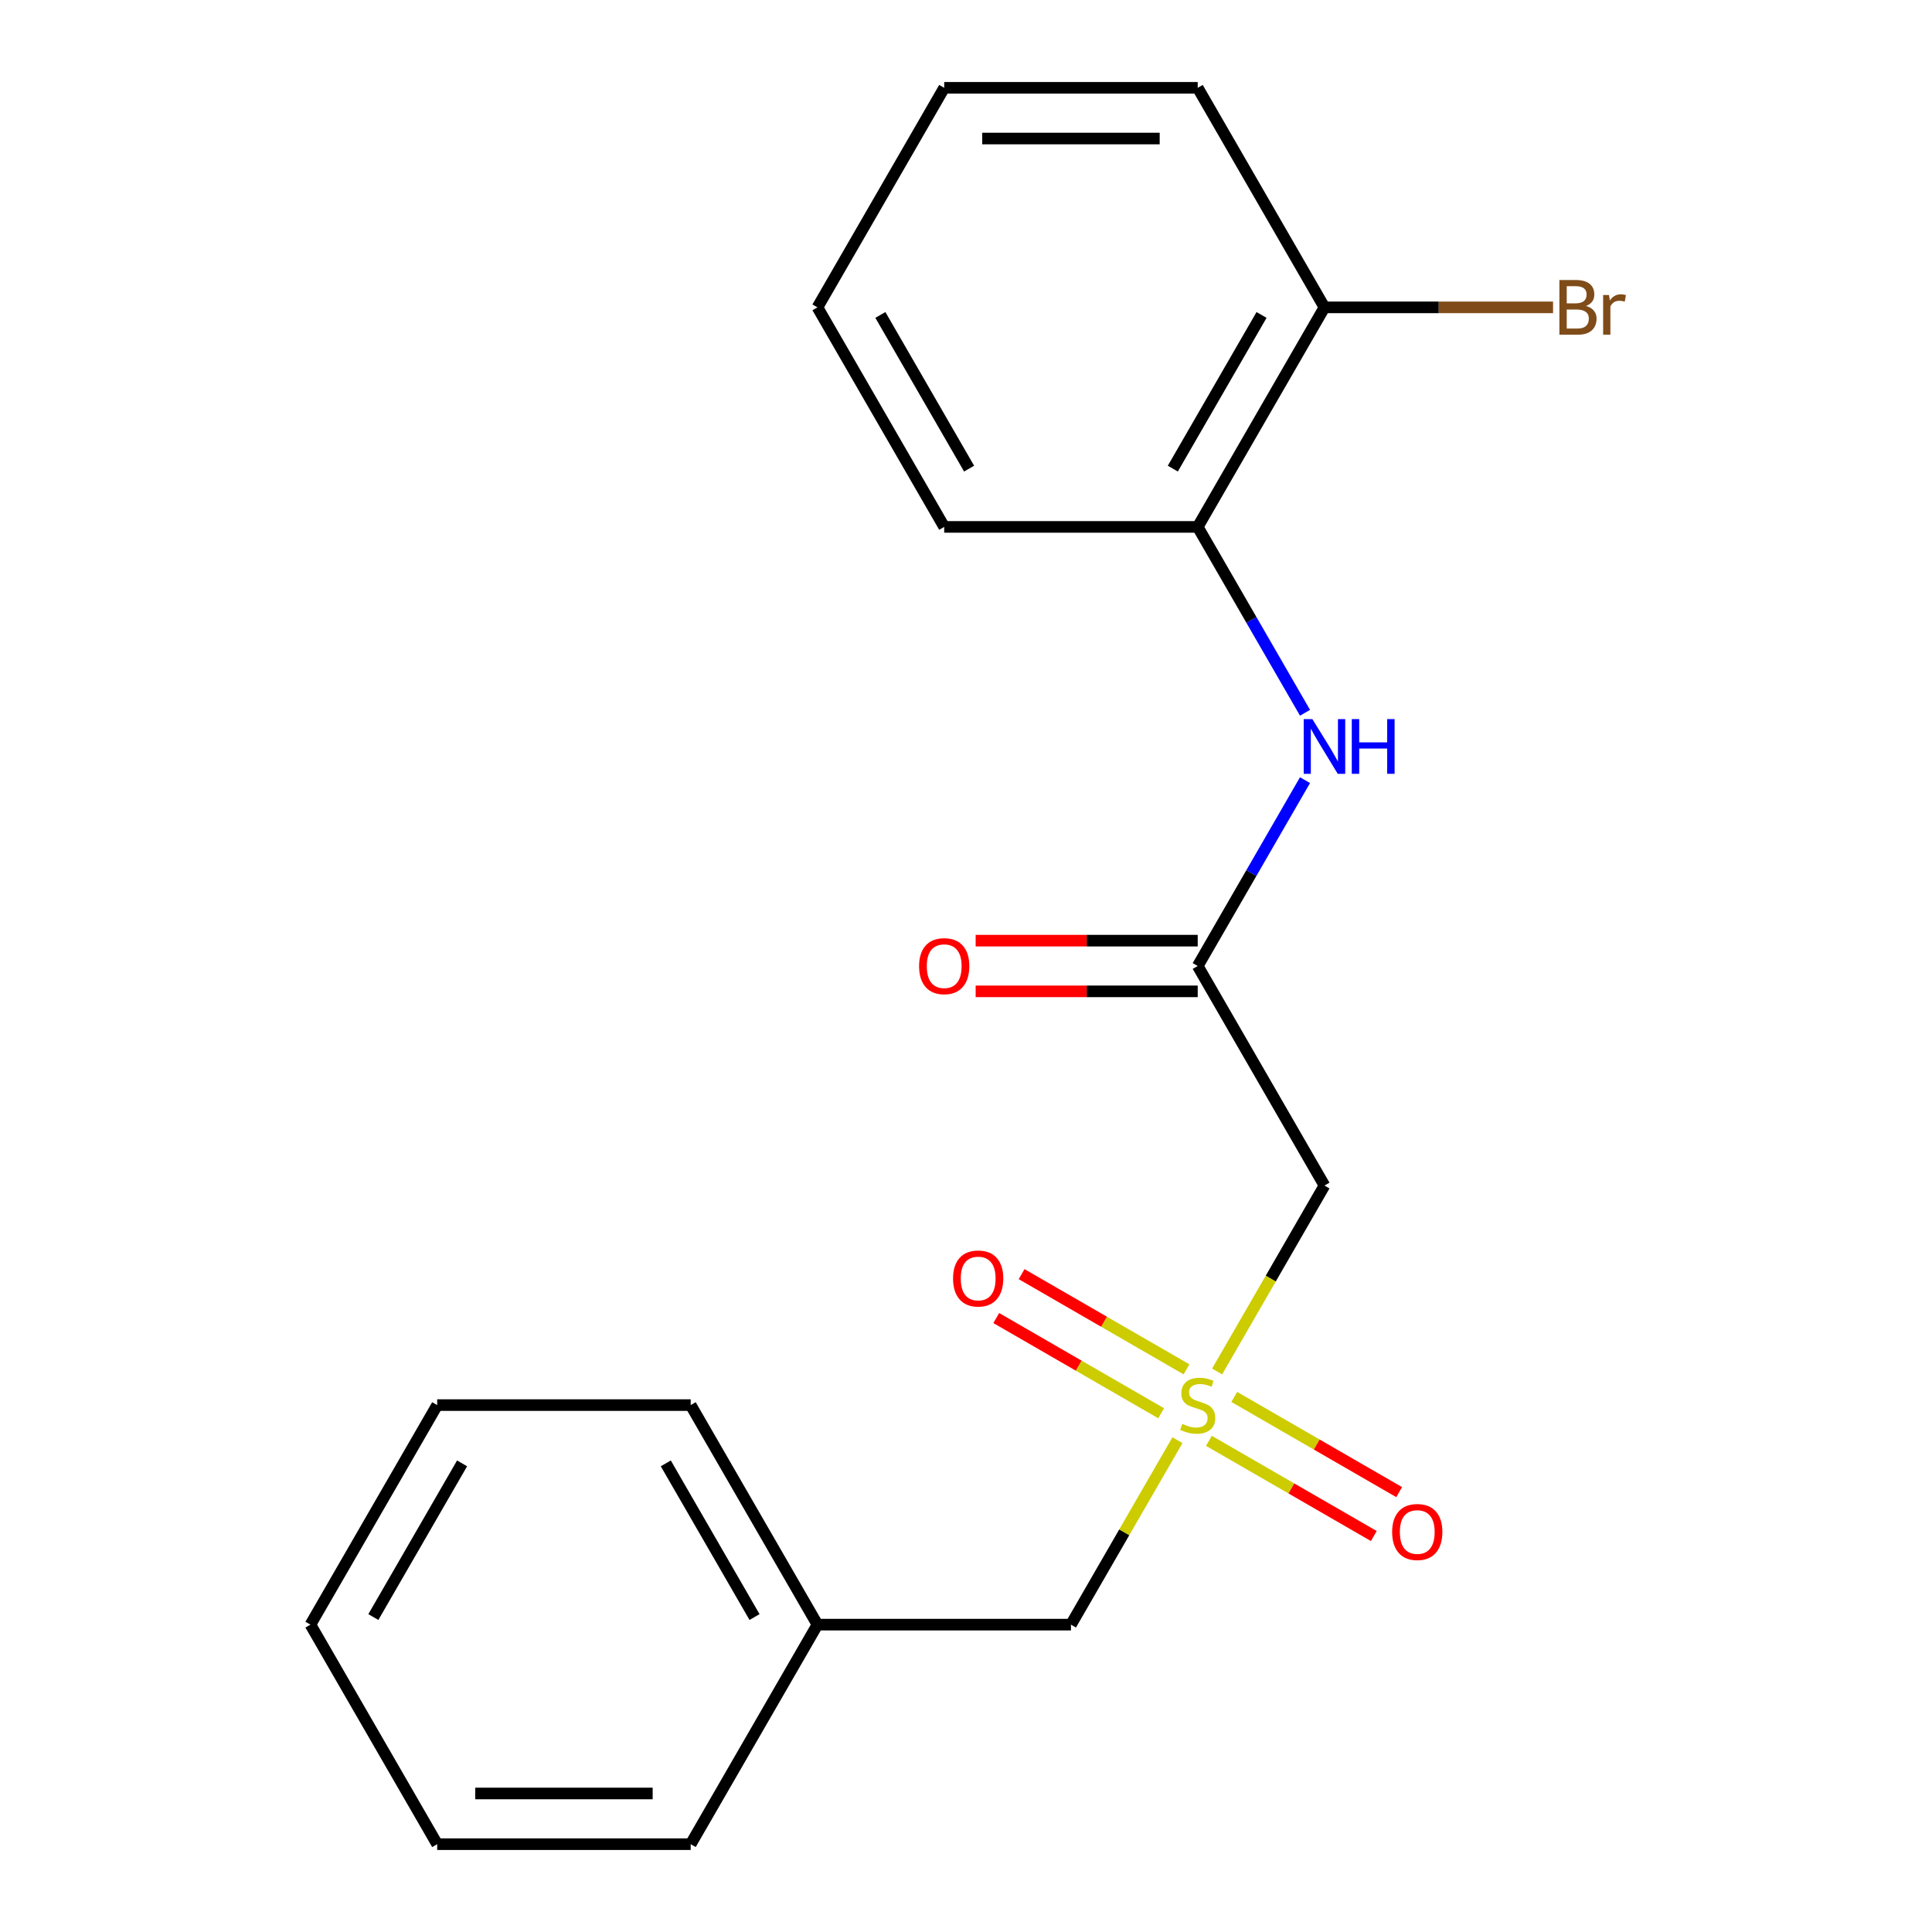<?xml version='1.0' encoding='iso-8859-1'?>
<svg version='1.1' baseProfile='full'
              xmlns='http://www.w3.org/2000/svg'
                      xmlns:rdkit='http://www.rdkit.org/xml'
                      xmlns:xlink='http://www.w3.org/1999/xlink'
                  xml:space='preserve'
width='1000px' height='1000px' viewBox='0 0 1000 1000'>
<!-- END OF HEADER -->
<rect style='opacity:1.0;fill:#FFFFFF;stroke:none' width='1000' height='1000' x='0' y='0'> </rect>
<path class='bond-0' d='M 629.98,709.872 L 657.761,661.754' style='fill:none;fill-rule:evenodd;stroke:#CCCC00;stroke-width:6px;stroke-linecap:butt;stroke-linejoin:miter;stroke-opacity:1' />
<path class='bond-0' d='M 657.761,661.754 L 685.542,613.636' style='fill:none;fill-rule:evenodd;stroke:#000000;stroke-width:6px;stroke-linecap:butt;stroke-linejoin:miter;stroke-opacity:1' />
<path class='bond-4' d='M 614.135,708.773 L 571.458,684.134' style='fill:none;fill-rule:evenodd;stroke:#CCCC00;stroke-width:6px;stroke-linecap:butt;stroke-linejoin:miter;stroke-opacity:1' />
<path class='bond-4' d='M 571.458,684.134 L 528.782,659.495' style='fill:none;fill-rule:evenodd;stroke:#FF0000;stroke-width:6px;stroke-linecap:butt;stroke-linejoin:miter;stroke-opacity:1' />
<path class='bond-4' d='M 601.013,731.5 L 558.337,706.861' style='fill:none;fill-rule:evenodd;stroke:#CCCC00;stroke-width:6px;stroke-linecap:butt;stroke-linejoin:miter;stroke-opacity:1' />
<path class='bond-4' d='M 558.337,706.861 L 515.661,682.222' style='fill:none;fill-rule:evenodd;stroke:#FF0000;stroke-width:6px;stroke-linecap:butt;stroke-linejoin:miter;stroke-opacity:1' />
<path class='bond-5' d='M 625.734,745.773 L 668.41,770.412' style='fill:none;fill-rule:evenodd;stroke:#CCCC00;stroke-width:6px;stroke-linecap:butt;stroke-linejoin:miter;stroke-opacity:1' />
<path class='bond-5' d='M 668.41,770.412 L 711.086,795.051' style='fill:none;fill-rule:evenodd;stroke:#FF0000;stroke-width:6px;stroke-linecap:butt;stroke-linejoin:miter;stroke-opacity:1' />
<path class='bond-5' d='M 638.855,723.045 L 681.532,747.684' style='fill:none;fill-rule:evenodd;stroke:#CCCC00;stroke-width:6px;stroke-linecap:butt;stroke-linejoin:miter;stroke-opacity:1' />
<path class='bond-5' d='M 681.532,747.684 L 724.208,772.324' style='fill:none;fill-rule:evenodd;stroke:#FF0000;stroke-width:6px;stroke-linecap:butt;stroke-linejoin:miter;stroke-opacity:1' />
<path class='bond-6' d='M 609.449,745.433 L 581.888,793.171' style='fill:none;fill-rule:evenodd;stroke:#CCCC00;stroke-width:6px;stroke-linecap:butt;stroke-linejoin:miter;stroke-opacity:1' />
<path class='bond-6' d='M 581.888,793.171 L 554.326,840.909' style='fill:none;fill-rule:evenodd;stroke:#000000;stroke-width:6px;stroke-linecap:butt;stroke-linejoin:miter;stroke-opacity:1' />
<path class='bond-1' d='M 685.542,613.636 L 619.934,500' style='fill:none;fill-rule:evenodd;stroke:#000000;stroke-width:6px;stroke-linecap:butt;stroke-linejoin:miter;stroke-opacity:1' />
<path class='bond-2' d='M 619.934,500 L 647.704,451.902' style='fill:none;fill-rule:evenodd;stroke:#000000;stroke-width:6px;stroke-linecap:butt;stroke-linejoin:miter;stroke-opacity:1' />
<path class='bond-2' d='M 647.704,451.902 L 675.473,403.804' style='fill:none;fill-rule:evenodd;stroke:#0000FF;stroke-width:6px;stroke-linecap:butt;stroke-linejoin:miter;stroke-opacity:1' />
<path class='bond-7' d='M 619.934,486.878 L 562.466,486.878' style='fill:none;fill-rule:evenodd;stroke:#000000;stroke-width:6px;stroke-linecap:butt;stroke-linejoin:miter;stroke-opacity:1' />
<path class='bond-7' d='M 562.466,486.878 L 504.999,486.878' style='fill:none;fill-rule:evenodd;stroke:#FF0000;stroke-width:6px;stroke-linecap:butt;stroke-linejoin:miter;stroke-opacity:1' />
<path class='bond-7' d='M 619.934,513.122 L 562.466,513.122' style='fill:none;fill-rule:evenodd;stroke:#000000;stroke-width:6px;stroke-linecap:butt;stroke-linejoin:miter;stroke-opacity:1' />
<path class='bond-7' d='M 562.466,513.122 L 504.999,513.122' style='fill:none;fill-rule:evenodd;stroke:#FF0000;stroke-width:6px;stroke-linecap:butt;stroke-linejoin:miter;stroke-opacity:1' />
<path class='bond-3' d='M 675.473,368.923 L 647.704,320.825' style='fill:none;fill-rule:evenodd;stroke:#0000FF;stroke-width:6px;stroke-linecap:butt;stroke-linejoin:miter;stroke-opacity:1' />
<path class='bond-3' d='M 647.704,320.825 L 619.934,272.727' style='fill:none;fill-rule:evenodd;stroke:#000000;stroke-width:6px;stroke-linecap:butt;stroke-linejoin:miter;stroke-opacity:1' />
<path class='bond-8' d='M 619.934,272.727 L 685.542,159.091' style='fill:none;fill-rule:evenodd;stroke:#000000;stroke-width:6px;stroke-linecap:butt;stroke-linejoin:miter;stroke-opacity:1' />
<path class='bond-8' d='M 607.048,242.56 L 652.974,163.015' style='fill:none;fill-rule:evenodd;stroke:#000000;stroke-width:6px;stroke-linecap:butt;stroke-linejoin:miter;stroke-opacity:1' />
<path class='bond-11' d='M 619.934,272.727 L 488.718,272.727' style='fill:none;fill-rule:evenodd;stroke:#000000;stroke-width:6px;stroke-linecap:butt;stroke-linejoin:miter;stroke-opacity:1' />
<path class='bond-10' d='M 554.326,840.909 L 423.11,840.909' style='fill:none;fill-rule:evenodd;stroke:#000000;stroke-width:6px;stroke-linecap:butt;stroke-linejoin:miter;stroke-opacity:1' />
<path class='bond-9' d='M 685.542,159.091 L 744.7,159.091' style='fill:none;fill-rule:evenodd;stroke:#000000;stroke-width:6px;stroke-linecap:butt;stroke-linejoin:miter;stroke-opacity:1' />
<path class='bond-9' d='M 744.7,159.091 L 803.858,159.091' style='fill:none;fill-rule:evenodd;stroke:#7F4C19;stroke-width:6px;stroke-linecap:butt;stroke-linejoin:miter;stroke-opacity:1' />
<path class='bond-12' d='M 685.542,159.091 L 619.934,45.455' style='fill:none;fill-rule:evenodd;stroke:#000000;stroke-width:6px;stroke-linecap:butt;stroke-linejoin:miter;stroke-opacity:1' />
<path class='bond-13' d='M 423.11,840.909 L 357.502,727.273' style='fill:none;fill-rule:evenodd;stroke:#000000;stroke-width:6px;stroke-linecap:butt;stroke-linejoin:miter;stroke-opacity:1' />
<path class='bond-13' d='M 390.542,836.985 L 344.616,757.44' style='fill:none;fill-rule:evenodd;stroke:#000000;stroke-width:6px;stroke-linecap:butt;stroke-linejoin:miter;stroke-opacity:1' />
<path class='bond-14' d='M 423.11,840.909 L 357.502,954.545' style='fill:none;fill-rule:evenodd;stroke:#000000;stroke-width:6px;stroke-linecap:butt;stroke-linejoin:miter;stroke-opacity:1' />
<path class='bond-15' d='M 488.718,272.727 L 423.11,159.091' style='fill:none;fill-rule:evenodd;stroke:#000000;stroke-width:6px;stroke-linecap:butt;stroke-linejoin:miter;stroke-opacity:1' />
<path class='bond-15' d='M 501.604,242.56 L 455.679,163.015' style='fill:none;fill-rule:evenodd;stroke:#000000;stroke-width:6px;stroke-linecap:butt;stroke-linejoin:miter;stroke-opacity:1' />
<path class='bond-21' d='M 619.934,45.455 L 488.718,45.455' style='fill:none;fill-rule:evenodd;stroke:#000000;stroke-width:6px;stroke-linecap:butt;stroke-linejoin:miter;stroke-opacity:1' />
<path class='bond-21' d='M 600.252,71.698 L 508.401,71.698' style='fill:none;fill-rule:evenodd;stroke:#000000;stroke-width:6px;stroke-linecap:butt;stroke-linejoin:miter;stroke-opacity:1' />
<path class='bond-18' d='M 357.502,727.273 L 226.286,727.273' style='fill:none;fill-rule:evenodd;stroke:#000000;stroke-width:6px;stroke-linecap:butt;stroke-linejoin:miter;stroke-opacity:1' />
<path class='bond-17' d='M 357.502,954.545 L 226.286,954.545' style='fill:none;fill-rule:evenodd;stroke:#000000;stroke-width:6px;stroke-linecap:butt;stroke-linejoin:miter;stroke-opacity:1' />
<path class='bond-17' d='M 337.82,928.302 L 245.969,928.302' style='fill:none;fill-rule:evenodd;stroke:#000000;stroke-width:6px;stroke-linecap:butt;stroke-linejoin:miter;stroke-opacity:1' />
<path class='bond-16' d='M 423.11,159.091 L 488.718,45.455' style='fill:none;fill-rule:evenodd;stroke:#000000;stroke-width:6px;stroke-linecap:butt;stroke-linejoin:miter;stroke-opacity:1' />
<path class='bond-19' d='M 226.286,954.545 L 160.678,840.909' style='fill:none;fill-rule:evenodd;stroke:#000000;stroke-width:6px;stroke-linecap:butt;stroke-linejoin:miter;stroke-opacity:1' />
<path class='bond-20' d='M 226.286,727.273 L 160.678,840.909' style='fill:none;fill-rule:evenodd;stroke:#000000;stroke-width:6px;stroke-linecap:butt;stroke-linejoin:miter;stroke-opacity:1' />
<path class='bond-20' d='M 239.172,757.44 L 193.247,836.985' style='fill:none;fill-rule:evenodd;stroke:#000000;stroke-width:6px;stroke-linecap:butt;stroke-linejoin:miter;stroke-opacity:1' />
<path  class='atom-0' d='M 611.934 736.993
Q 612.254 737.113, 613.574 737.673
Q 614.894 738.233, 616.334 738.593
Q 617.814 738.913, 619.254 738.913
Q 621.934 738.913, 623.494 737.633
Q 625.054 736.313, 625.054 734.033
Q 625.054 732.473, 624.254 731.513
Q 623.494 730.553, 622.294 730.033
Q 621.094 729.513, 619.094 728.913
Q 616.574 728.153, 615.054 727.433
Q 613.574 726.713, 612.494 725.193
Q 611.454 723.673, 611.454 721.113
Q 611.454 717.553, 613.854 715.353
Q 616.294 713.153, 621.094 713.153
Q 624.374 713.153, 628.094 714.713
L 627.174 717.793
Q 623.774 716.393, 621.214 716.393
Q 618.454 716.393, 616.934 717.553
Q 615.414 718.673, 615.454 720.633
Q 615.454 722.153, 616.214 723.073
Q 617.014 723.993, 618.134 724.513
Q 619.294 725.033, 621.214 725.633
Q 623.774 726.433, 625.294 727.233
Q 626.814 728.033, 627.894 729.673
Q 629.014 731.273, 629.014 734.033
Q 629.014 737.953, 626.374 740.073
Q 623.774 742.153, 619.414 742.153
Q 616.894 742.153, 614.974 741.593
Q 613.094 741.073, 610.854 740.153
L 611.934 736.993
' fill='#CCCC00'/>
<path  class='atom-3' d='M 679.282 372.204
L 688.562 387.204
Q 689.482 388.684, 690.962 391.364
Q 692.442 394.044, 692.522 394.204
L 692.522 372.204
L 696.282 372.204
L 696.282 400.524
L 692.402 400.524
L 682.442 384.124
Q 681.282 382.204, 680.042 380.004
Q 678.842 377.804, 678.482 377.124
L 678.482 400.524
L 674.802 400.524
L 674.802 372.204
L 679.282 372.204
' fill='#0000FF'/>
<path  class='atom-3' d='M 699.682 372.204
L 703.522 372.204
L 703.522 384.244
L 718.002 384.244
L 718.002 372.204
L 721.842 372.204
L 721.842 400.524
L 718.002 400.524
L 718.002 387.444
L 703.522 387.444
L 703.522 400.524
L 699.682 400.524
L 699.682 372.204
' fill='#0000FF'/>
<path  class='atom-5' d='M 493.298 661.745
Q 493.298 654.945, 496.658 651.145
Q 500.018 647.345, 506.298 647.345
Q 512.578 647.345, 515.938 651.145
Q 519.298 654.945, 519.298 661.745
Q 519.298 668.625, 515.898 672.545
Q 512.498 676.425, 506.298 676.425
Q 500.058 676.425, 496.658 672.545
Q 493.298 668.665, 493.298 661.745
M 506.298 673.225
Q 510.618 673.225, 512.938 670.345
Q 515.298 667.425, 515.298 661.745
Q 515.298 656.185, 512.938 653.385
Q 510.618 650.545, 506.298 650.545
Q 501.978 650.545, 499.618 653.345
Q 497.298 656.145, 497.298 661.745
Q 497.298 667.465, 499.618 670.345
Q 501.978 673.225, 506.298 673.225
' fill='#FF0000'/>
<path  class='atom-6' d='M 720.571 792.961
Q 720.571 786.161, 723.931 782.361
Q 727.291 778.561, 733.571 778.561
Q 739.851 778.561, 743.211 782.361
Q 746.571 786.161, 746.571 792.961
Q 746.571 799.841, 743.171 803.761
Q 739.771 807.641, 733.571 807.641
Q 727.331 807.641, 723.931 803.761
Q 720.571 799.881, 720.571 792.961
M 733.571 804.441
Q 737.891 804.441, 740.211 801.561
Q 742.571 798.641, 742.571 792.961
Q 742.571 787.401, 740.211 784.601
Q 737.891 781.761, 733.571 781.761
Q 729.251 781.761, 726.891 784.561
Q 724.571 787.361, 724.571 792.961
Q 724.571 798.681, 726.891 801.561
Q 729.251 804.441, 733.571 804.441
' fill='#FF0000'/>
<path  class='atom-8' d='M 475.718 500.08
Q 475.718 493.28, 479.078 489.48
Q 482.438 485.68, 488.718 485.68
Q 494.998 485.68, 498.358 489.48
Q 501.718 493.28, 501.718 500.08
Q 501.718 506.96, 498.318 510.88
Q 494.918 514.76, 488.718 514.76
Q 482.478 514.76, 479.078 510.88
Q 475.718 507, 475.718 500.08
M 488.718 511.56
Q 493.038 511.56, 495.358 508.68
Q 497.718 505.76, 497.718 500.08
Q 497.718 494.52, 495.358 491.72
Q 493.038 488.88, 488.718 488.88
Q 484.398 488.88, 482.038 491.68
Q 479.718 494.48, 479.718 500.08
Q 479.718 505.8, 482.038 508.68
Q 484.398 511.56, 488.718 511.56
' fill='#FF0000'/>
<path  class='atom-10' d='M 820.898 158.371
Q 823.618 159.131, 824.978 160.811
Q 826.378 162.451, 826.378 164.891
Q 826.378 168.811, 823.858 171.051
Q 821.378 173.251, 816.658 173.251
L 807.138 173.251
L 807.138 144.931
L 815.498 144.931
Q 820.338 144.931, 822.778 146.891
Q 825.218 148.851, 825.218 152.451
Q 825.218 156.731, 820.898 158.371
M 810.938 148.131
L 810.938 157.011
L 815.498 157.011
Q 818.298 157.011, 819.738 155.891
Q 821.218 154.731, 821.218 152.451
Q 821.218 148.131, 815.498 148.131
L 810.938 148.131
M 816.658 170.051
Q 819.418 170.051, 820.898 168.731
Q 822.378 167.411, 822.378 164.891
Q 822.378 162.571, 820.738 161.411
Q 819.138 160.211, 816.058 160.211
L 810.938 160.211
L 810.938 170.051
L 816.658 170.051
' fill='#7F4C19'/>
<path  class='atom-10' d='M 832.818 152.691
L 833.258 155.531
Q 835.418 152.331, 838.938 152.331
Q 840.058 152.331, 841.578 152.731
L 840.978 156.091
Q 839.258 155.691, 838.298 155.691
Q 836.618 155.691, 835.498 156.371
Q 834.418 157.011, 833.538 158.571
L 833.538 173.251
L 829.778 173.251
L 829.778 152.691
L 832.818 152.691
' fill='#7F4C19'/>
</svg>
